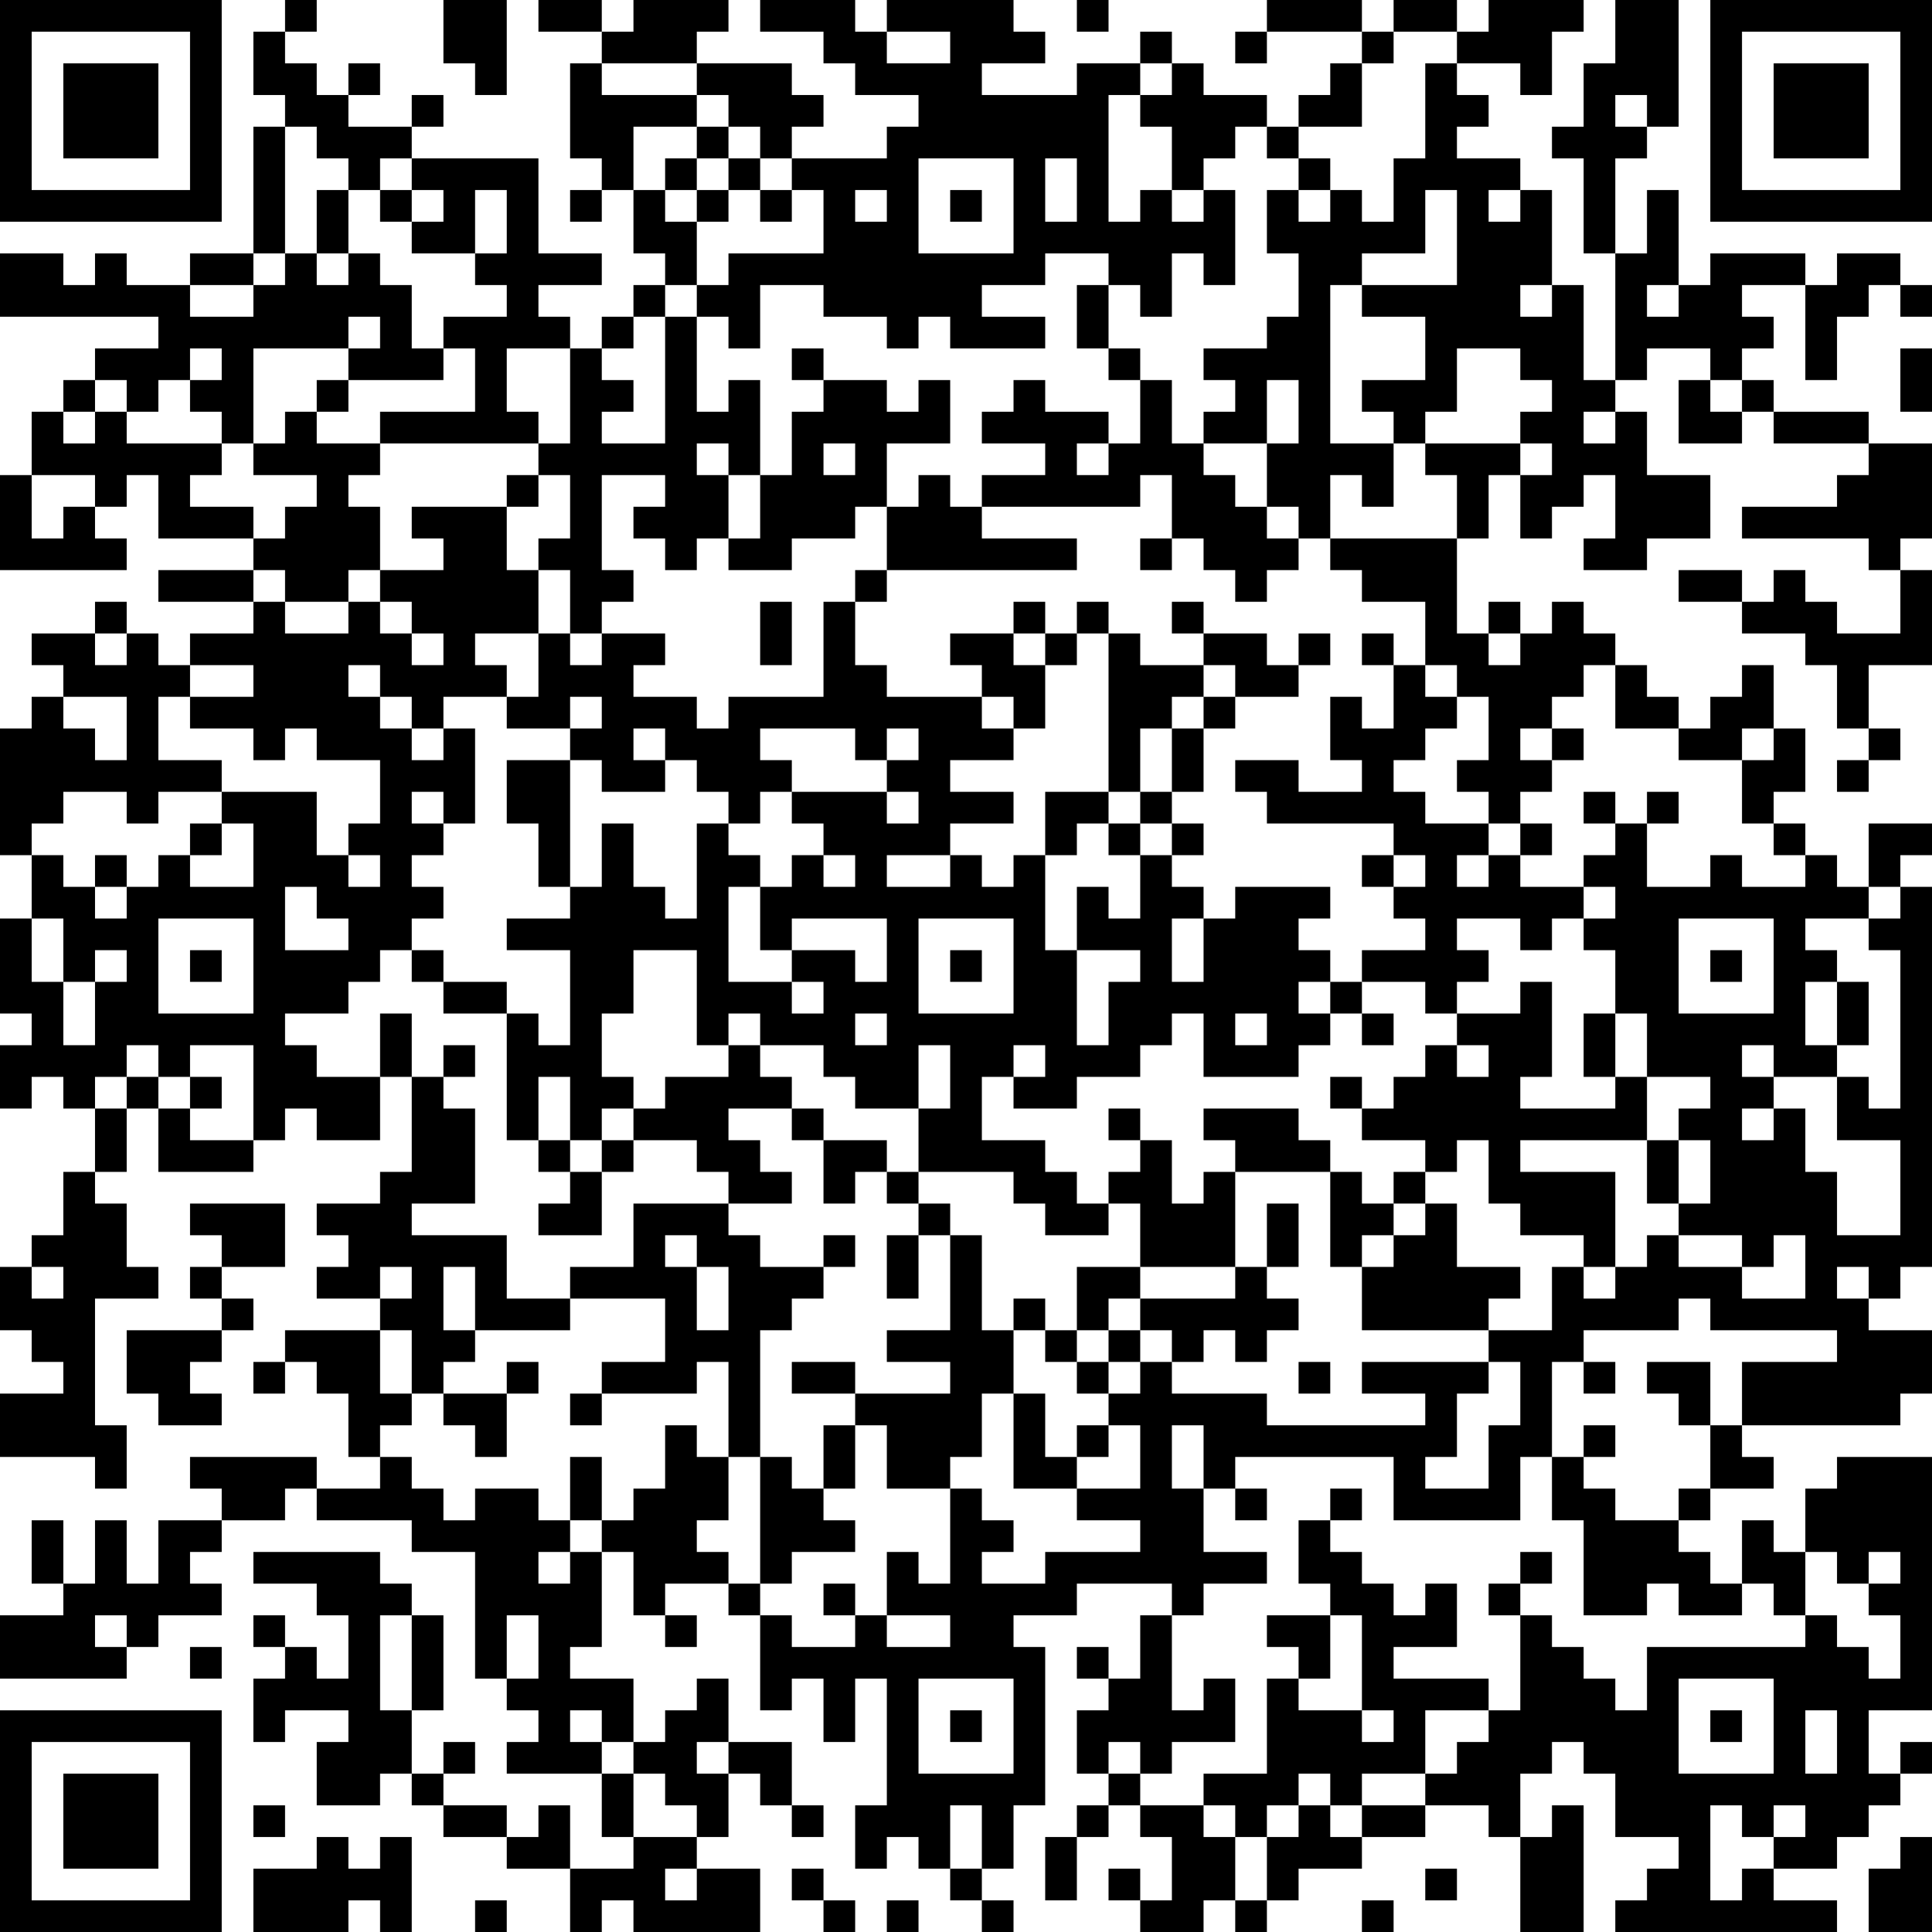 <?xml version="1.0" encoding="UTF-8"?>
<svg xmlns="http://www.w3.org/2000/svg" version="1.1" width="160" height="160" viewBox="0 0 160 160"><rect x="0" y="0" width="160" height="160" fill="#ffffff"/><g transform="scale(2.623)"><g transform="translate(0,0)"><path fill-rule="evenodd" d="M9 0L9 1L8 1L8 3L9 3L9 4L8 4L8 8L6 8L6 9L4 9L4 8L3 8L3 9L2 9L2 8L0 8L0 10L5 10L5 11L3 11L3 12L2 12L2 13L1 13L1 15L0 15L0 18L4 18L4 17L3 17L3 16L4 16L4 15L5 15L5 17L8 17L8 18L5 18L5 19L8 19L8 20L6 20L6 21L5 21L5 20L4 20L4 19L3 19L3 20L1 20L1 21L2 21L2 22L1 22L1 23L0 23L0 27L1 27L1 29L0 29L0 32L1 32L1 33L0 33L0 35L1 35L1 34L2 34L2 35L3 35L3 37L2 37L2 39L1 39L1 40L0 40L0 42L1 42L1 43L2 43L2 44L0 44L0 46L3 46L3 47L4 47L4 45L3 45L3 41L5 41L5 40L4 40L4 38L3 38L3 37L4 37L4 35L5 35L5 37L8 37L8 36L9 36L9 35L10 35L10 36L12 36L12 34L13 34L13 37L12 37L12 38L10 38L10 39L11 39L11 40L10 40L10 41L12 41L12 42L9 42L9 43L8 43L8 44L9 44L9 43L10 43L10 44L11 44L11 46L12 46L12 47L10 47L10 46L6 46L6 47L7 47L7 48L5 48L5 50L4 50L4 48L3 48L3 50L2 50L2 48L1 48L1 50L2 50L2 51L0 51L0 53L4 53L4 52L5 52L5 51L7 51L7 50L6 50L6 49L7 49L7 48L9 48L9 47L10 47L10 48L13 48L13 49L15 49L15 53L16 53L16 54L17 54L17 55L16 55L16 56L19 56L19 58L20 58L20 59L18 59L18 57L17 57L17 58L16 58L16 57L14 57L14 56L15 56L15 55L14 55L14 56L13 56L13 54L14 54L14 51L13 51L13 50L12 50L12 49L8 49L8 50L10 50L10 51L11 51L11 53L10 53L10 52L9 52L9 51L8 51L8 52L9 52L9 53L8 53L8 55L9 55L9 54L11 54L11 55L10 55L10 57L12 57L12 56L13 56L13 57L14 57L14 58L16 58L16 59L18 59L18 61L19 61L19 60L20 60L20 61L24 61L24 59L22 59L22 58L23 58L23 56L24 56L24 57L25 57L25 58L26 58L26 57L25 57L25 55L23 55L23 53L22 53L22 54L21 54L21 55L20 55L20 53L18 53L18 52L19 52L19 49L20 49L20 51L21 51L21 52L22 52L22 51L21 51L21 50L23 50L23 51L24 51L24 54L25 54L25 53L26 53L26 55L27 55L27 53L28 53L28 57L27 57L27 59L28 59L28 58L29 58L29 59L30 59L30 60L31 60L31 61L32 61L32 60L31 60L31 59L32 59L32 57L33 57L33 52L32 52L32 51L34 51L34 50L37 50L37 51L36 51L36 53L35 53L35 52L34 52L34 53L35 53L35 54L34 54L34 56L35 56L35 57L34 57L34 58L33 58L33 60L34 60L34 58L35 58L35 57L36 57L36 58L37 58L37 60L36 60L36 59L35 59L35 60L36 60L36 61L38 61L38 60L39 60L39 61L40 61L40 60L41 60L41 59L43 59L43 58L45 58L45 57L47 57L47 58L48 58L48 61L50 61L50 57L49 57L49 58L48 58L48 56L49 56L49 55L50 55L50 56L51 56L51 58L53 58L53 59L52 59L52 60L51 60L51 61L58 61L58 60L56 60L56 59L58 59L58 58L59 58L59 57L60 57L60 56L61 56L61 55L60 55L60 56L59 56L59 54L61 54L61 46L58 46L58 47L57 47L57 49L56 49L56 48L55 48L55 50L54 50L54 49L53 49L53 48L54 48L54 47L56 47L56 46L55 46L55 45L60 45L60 44L61 44L61 42L59 42L59 41L60 41L60 40L61 40L61 28L60 28L60 27L61 27L61 26L59 26L59 28L58 28L58 27L57 27L57 26L56 26L56 25L57 25L57 23L56 23L56 21L55 21L55 22L54 22L54 23L53 23L53 22L52 22L52 21L51 21L51 20L50 20L50 19L49 19L49 20L48 20L48 19L47 19L47 20L46 20L46 17L47 17L47 15L48 15L48 17L49 17L49 16L50 16L50 15L51 15L51 17L50 17L50 18L52 18L52 17L54 17L54 15L52 15L52 13L51 13L51 12L52 12L52 11L54 11L54 12L53 12L53 14L55 14L55 13L56 13L56 14L59 14L59 15L58 15L58 16L55 16L55 17L59 17L59 18L60 18L60 20L58 20L58 19L57 19L57 18L56 18L56 19L55 19L55 18L53 18L53 19L55 19L55 20L57 20L57 21L58 21L58 23L59 23L59 24L58 24L58 25L59 25L59 24L60 24L60 23L59 23L59 21L61 21L61 18L60 18L60 17L61 17L61 14L59 14L59 13L56 13L56 12L55 12L55 11L56 11L56 10L55 10L55 9L57 9L57 12L58 12L58 10L59 10L59 9L60 9L60 10L61 10L61 9L60 9L60 8L58 8L58 9L57 9L57 8L54 8L54 9L53 9L53 6L52 6L52 8L51 8L51 5L52 5L52 4L53 4L53 0L51 0L51 2L50 2L50 4L49 4L49 5L50 5L50 8L51 8L51 12L50 12L50 9L49 9L49 6L48 6L48 5L46 5L46 4L47 4L47 3L46 3L46 2L48 2L48 3L49 3L49 1L50 1L50 0L47 0L47 1L46 1L46 0L44 0L44 1L43 1L43 0L40 0L40 1L39 1L39 2L40 2L40 1L43 1L43 2L42 2L42 3L41 3L41 4L40 4L40 3L38 3L38 2L37 2L37 1L36 1L36 2L34 2L34 3L31 3L31 2L33 2L33 1L32 1L32 0L28 0L28 1L27 1L27 0L24 0L24 1L26 1L26 2L27 2L27 3L29 3L29 4L28 4L28 5L25 5L25 4L26 4L26 3L25 3L25 2L22 2L22 1L23 1L23 0L20 0L20 1L19 1L19 0L17 0L17 1L19 1L19 2L18 2L18 5L19 5L19 6L18 6L18 7L19 7L19 6L20 6L20 8L21 8L21 9L20 9L20 10L19 10L19 11L18 11L18 10L17 10L17 9L19 9L19 8L17 8L17 5L13 5L13 4L14 4L14 3L13 3L13 4L11 4L11 3L12 3L12 2L11 2L11 3L10 3L10 2L9 2L9 1L10 1L10 0ZM14 0L14 2L15 2L15 3L16 3L16 0ZM34 0L34 1L35 1L35 0ZM28 1L28 2L30 2L30 1ZM44 1L44 2L43 2L43 4L41 4L41 5L40 5L40 4L39 4L39 5L38 5L38 6L37 6L37 4L36 4L36 3L37 3L37 2L36 2L36 3L35 3L35 7L36 7L36 6L37 6L37 7L38 7L38 6L39 6L39 9L38 9L38 8L37 8L37 10L36 10L36 9L35 9L35 8L33 8L33 9L31 9L31 10L33 10L33 11L30 11L30 10L29 10L29 11L28 11L28 10L26 10L26 9L24 9L24 11L23 11L23 10L22 10L22 9L23 9L23 8L26 8L26 6L25 6L25 5L24 5L24 4L23 4L23 3L22 3L22 2L19 2L19 3L22 3L22 4L20 4L20 6L21 6L21 7L22 7L22 9L21 9L21 10L20 10L20 11L19 11L19 12L20 12L20 13L19 13L19 14L21 14L21 10L22 10L22 13L23 13L23 12L24 12L24 15L23 15L23 14L22 14L22 15L23 15L23 17L22 17L22 18L21 18L21 17L20 17L20 16L21 16L21 15L19 15L19 18L20 18L20 19L19 19L19 20L18 20L18 18L17 18L17 17L18 17L18 15L17 15L17 14L18 14L18 11L16 11L16 13L17 13L17 14L12 14L12 13L15 13L15 11L14 11L14 10L16 10L16 9L15 9L15 8L16 8L16 6L15 6L15 8L13 8L13 7L14 7L14 6L13 6L13 5L12 5L12 6L11 6L11 5L10 5L10 4L9 4L9 8L8 8L8 9L6 9L6 10L8 10L8 9L9 9L9 8L10 8L10 9L11 9L11 8L12 8L12 9L13 9L13 11L14 11L14 12L11 12L11 11L12 11L12 10L11 10L11 11L8 11L8 14L7 14L7 13L6 13L6 12L7 12L7 11L6 11L6 12L5 12L5 13L4 13L4 12L3 12L3 13L2 13L2 14L3 14L3 13L4 13L4 14L7 14L7 15L6 15L6 16L8 16L8 17L9 17L9 16L10 16L10 15L8 15L8 14L9 14L9 13L10 13L10 14L12 14L12 15L11 15L11 16L12 16L12 18L11 18L11 19L9 19L9 18L8 18L8 19L9 19L9 20L11 20L11 19L12 19L12 20L13 20L13 21L14 21L14 20L13 20L13 19L12 19L12 18L14 18L14 17L13 17L13 16L16 16L16 18L17 18L17 20L15 20L15 21L16 21L16 22L14 22L14 23L13 23L13 22L12 22L12 21L11 21L11 22L12 22L12 23L13 23L13 24L14 24L14 23L15 23L15 26L14 26L14 25L13 25L13 26L14 26L14 27L13 27L13 28L14 28L14 29L13 29L13 30L12 30L12 31L11 31L11 32L9 32L9 33L10 33L10 34L12 34L12 32L13 32L13 34L14 34L14 35L15 35L15 38L13 38L13 39L16 39L16 41L18 41L18 42L15 42L15 40L14 40L14 42L15 42L15 43L14 43L14 44L13 44L13 42L12 42L12 44L13 44L13 45L12 45L12 46L13 46L13 47L14 47L14 48L15 48L15 47L17 47L17 48L18 48L18 49L17 49L17 50L18 50L18 49L19 49L19 48L20 48L20 47L21 47L21 45L22 45L22 46L23 46L23 48L22 48L22 49L23 49L23 50L24 50L24 51L25 51L25 52L27 52L27 51L28 51L28 52L30 52L30 51L28 51L28 49L29 49L29 50L30 50L30 47L31 47L31 48L32 48L32 49L31 49L31 50L33 50L33 49L36 49L36 48L34 48L34 47L36 47L36 45L35 45L35 44L36 44L36 43L37 43L37 44L40 44L40 45L45 45L45 44L43 44L43 43L47 43L47 44L46 44L46 46L45 46L45 47L47 47L47 45L48 45L48 43L47 43L47 42L49 42L49 40L50 40L50 41L51 41L51 40L52 40L52 39L53 39L53 40L55 40L55 41L57 41L57 39L56 39L56 40L55 40L55 39L53 39L53 38L54 38L54 36L53 36L53 35L54 35L54 34L52 34L52 32L51 32L51 30L50 30L50 29L51 29L51 28L50 28L50 27L51 27L51 26L52 26L52 28L54 28L54 27L55 27L55 28L57 28L57 27L56 27L56 26L55 26L55 24L56 24L56 23L55 23L55 24L53 24L53 23L51 23L51 21L50 21L50 22L49 22L49 23L48 23L48 24L49 24L49 25L48 25L48 26L47 26L47 25L46 25L46 24L47 24L47 22L46 22L46 21L45 21L45 19L43 19L43 18L42 18L42 17L46 17L46 15L45 15L45 14L48 14L48 15L49 15L49 14L48 14L48 13L49 13L49 12L48 12L48 11L46 11L46 13L45 13L45 14L44 14L44 13L43 13L43 12L45 12L45 10L43 10L43 9L46 9L46 6L45 6L45 8L43 8L43 9L42 9L42 14L44 14L44 16L43 16L43 15L42 15L42 17L41 17L41 16L40 16L40 14L41 14L41 12L40 12L40 14L38 14L38 13L39 13L39 12L38 12L38 11L40 11L40 10L41 10L41 8L40 8L40 6L41 6L41 7L42 7L42 6L43 6L43 7L44 7L44 5L45 5L45 2L46 2L46 1ZM51 3L51 4L52 4L52 3ZM22 4L22 5L21 5L21 6L22 6L22 7L23 7L23 6L24 6L24 7L25 7L25 6L24 6L24 5L23 5L23 4ZM22 5L22 6L23 6L23 5ZM29 5L29 8L32 8L32 5ZM33 5L33 7L34 7L34 5ZM41 5L41 6L42 6L42 5ZM10 6L10 8L11 8L11 6ZM12 6L12 7L13 7L13 6ZM27 6L27 7L28 7L28 6ZM30 6L30 7L31 7L31 6ZM47 6L47 7L48 7L48 6ZM34 9L34 11L35 11L35 12L36 12L36 14L35 14L35 13L33 13L33 12L32 12L32 13L31 13L31 14L33 14L33 15L31 15L31 16L30 16L30 15L29 15L29 16L28 16L28 14L30 14L30 12L29 12L29 13L28 13L28 12L26 12L26 11L25 11L25 12L26 12L26 13L25 13L25 15L24 15L24 17L23 17L23 18L25 18L25 17L27 17L27 16L28 16L28 18L27 18L27 19L26 19L26 22L23 22L23 23L22 23L22 22L20 22L20 21L21 21L21 20L19 20L19 21L18 21L18 20L17 20L17 22L16 22L16 23L18 23L18 24L16 24L16 26L17 26L17 28L18 28L18 29L16 29L16 30L18 30L18 33L17 33L17 32L16 32L16 31L14 31L14 30L13 30L13 31L14 31L14 32L16 32L16 36L17 36L17 37L18 37L18 38L17 38L17 39L19 39L19 37L20 37L20 36L22 36L22 37L23 37L23 38L20 38L20 40L18 40L18 41L21 41L21 43L19 43L19 44L18 44L18 45L19 45L19 44L22 44L22 43L23 43L23 46L24 46L24 50L25 50L25 49L27 49L27 48L26 48L26 47L27 47L27 45L28 45L28 47L30 47L30 46L31 46L31 44L32 44L32 47L34 47L34 46L35 46L35 45L34 45L34 46L33 46L33 44L32 44L32 42L33 42L33 43L34 43L34 44L35 44L35 43L36 43L36 42L37 42L37 43L38 43L38 42L39 42L39 43L40 43L40 42L41 42L41 41L40 41L40 40L41 40L41 38L40 38L40 40L39 40L39 37L42 37L42 40L43 40L43 42L47 42L47 41L48 41L48 40L46 40L46 38L45 38L45 37L46 37L46 36L47 36L47 38L48 38L48 39L50 39L50 40L51 40L51 37L48 37L48 36L52 36L52 38L53 38L53 36L52 36L52 34L51 34L51 32L50 32L50 34L51 34L51 35L48 35L48 34L49 34L49 31L48 31L48 32L46 32L46 31L47 31L47 30L46 30L46 29L48 29L48 30L49 30L49 29L50 29L50 28L48 28L48 27L49 27L49 26L48 26L48 27L47 27L47 26L45 26L45 25L44 25L44 24L45 24L45 23L46 23L46 22L45 22L45 21L44 21L44 20L43 20L43 21L44 21L44 23L43 23L43 22L42 22L42 24L43 24L43 25L41 25L41 24L39 24L39 25L40 25L40 26L44 26L44 27L43 27L43 28L44 28L44 29L45 29L45 30L43 30L43 31L42 31L42 30L41 30L41 29L42 29L42 28L39 28L39 29L38 29L38 28L37 28L37 27L38 27L38 26L37 26L37 25L38 25L38 23L39 23L39 22L41 22L41 21L42 21L42 20L41 20L41 21L40 21L40 20L38 20L38 19L37 19L37 20L38 20L38 21L36 21L36 20L35 20L35 19L34 19L34 20L33 20L33 19L32 19L32 20L30 20L30 21L31 21L31 22L28 22L28 21L27 21L27 19L28 19L28 18L34 18L34 17L31 17L31 16L36 16L36 15L37 15L37 17L36 17L36 18L37 18L37 17L38 17L38 18L39 18L39 19L40 19L40 18L41 18L41 17L40 17L40 16L39 16L39 15L38 15L38 14L37 14L37 12L36 12L36 11L35 11L35 9ZM48 9L48 10L49 10L49 9ZM52 9L52 10L53 10L53 9ZM60 11L60 13L61 13L61 11ZM10 12L10 13L11 13L11 12ZM54 12L54 13L55 13L55 12ZM50 13L50 14L51 14L51 13ZM26 14L26 15L27 15L27 14ZM34 14L34 15L35 15L35 14ZM1 15L1 17L2 17L2 16L3 16L3 15ZM16 15L16 16L17 16L17 15ZM24 19L24 21L25 21L25 19ZM3 20L3 21L4 21L4 20ZM32 20L32 21L33 21L33 23L32 23L32 22L31 22L31 23L32 23L32 24L30 24L30 25L32 25L32 26L30 26L30 27L28 27L28 28L30 28L30 27L31 27L31 28L32 28L32 27L33 27L33 30L34 30L34 33L35 33L35 31L36 31L36 30L34 30L34 28L35 28L35 29L36 29L36 27L37 27L37 26L36 26L36 25L37 25L37 23L38 23L38 22L39 22L39 21L38 21L38 22L37 22L37 23L36 23L36 25L35 25L35 20L34 20L34 21L33 21L33 20ZM47 20L47 21L48 21L48 20ZM6 21L6 22L5 22L5 24L7 24L7 25L5 25L5 26L4 26L4 25L2 25L2 26L1 26L1 27L2 27L2 28L3 28L3 29L4 29L4 28L5 28L5 27L6 27L6 28L8 28L8 26L7 26L7 25L10 25L10 27L11 27L11 28L12 28L12 27L11 27L11 26L12 26L12 24L10 24L10 23L9 23L9 24L8 24L8 23L6 23L6 22L8 22L8 21ZM2 22L2 23L3 23L3 24L4 24L4 22ZM18 22L18 23L19 23L19 22ZM20 23L20 24L21 24L21 25L19 25L19 24L18 24L18 28L19 28L19 26L20 26L20 28L21 28L21 29L22 29L22 26L23 26L23 27L24 27L24 28L23 28L23 31L25 31L25 32L26 32L26 31L25 31L25 30L27 30L27 31L28 31L28 29L25 29L25 30L24 30L24 28L25 28L25 27L26 27L26 28L27 28L27 27L26 27L26 26L25 26L25 25L28 25L28 26L29 26L29 25L28 25L28 24L29 24L29 23L28 23L28 24L27 24L27 23L24 23L24 24L25 24L25 25L24 25L24 26L23 26L23 25L22 25L22 24L21 24L21 23ZM49 23L49 24L50 24L50 23ZM33 25L33 27L34 27L34 26L35 26L35 27L36 27L36 26L35 26L35 25ZM50 25L50 26L51 26L51 25ZM52 25L52 26L53 26L53 25ZM6 26L6 27L7 27L7 26ZM3 27L3 28L4 28L4 27ZM44 27L44 28L45 28L45 27ZM46 27L46 28L47 28L47 27ZM9 28L9 30L11 30L11 29L10 29L10 28ZM59 28L59 29L57 29L57 30L58 30L58 31L57 31L57 33L58 33L58 34L56 34L56 33L55 33L55 34L56 34L56 35L55 35L55 36L56 36L56 35L57 35L57 37L58 37L58 39L60 39L60 36L58 36L58 34L59 34L59 35L60 35L60 30L59 30L59 29L60 29L60 28ZM1 29L1 31L2 31L2 33L3 33L3 31L4 31L4 30L3 30L3 31L2 31L2 29ZM5 29L5 32L8 32L8 29ZM29 29L29 32L32 32L32 29ZM37 29L37 31L38 31L38 29ZM53 29L53 32L56 32L56 29ZM6 30L6 31L7 31L7 30ZM20 30L20 32L19 32L19 34L20 34L20 35L19 35L19 36L18 36L18 34L17 34L17 36L18 36L18 37L19 37L19 36L20 36L20 35L21 35L21 34L23 34L23 33L24 33L24 34L25 34L25 35L23 35L23 36L24 36L24 37L25 37L25 38L23 38L23 39L24 39L24 40L26 40L26 41L25 41L25 42L24 42L24 46L25 46L25 47L26 47L26 45L27 45L27 44L30 44L30 43L28 43L28 42L30 42L30 39L31 39L31 42L32 42L32 41L33 41L33 42L34 42L34 43L35 43L35 42L36 42L36 41L39 41L39 40L36 40L36 38L35 38L35 37L36 37L36 36L37 36L37 38L38 38L38 37L39 37L39 36L38 36L38 35L41 35L41 36L42 36L42 37L43 37L43 38L44 38L44 39L43 39L43 40L44 40L44 39L45 39L45 38L44 38L44 37L45 37L45 36L43 36L43 35L44 35L44 34L45 34L45 33L46 33L46 34L47 34L47 33L46 33L46 32L45 32L45 31L43 31L43 32L42 32L42 31L41 31L41 32L42 32L42 33L41 33L41 34L38 34L38 32L37 32L37 33L36 33L36 34L34 34L34 35L32 35L32 34L33 34L33 33L32 33L32 34L31 34L31 36L33 36L33 37L34 37L34 38L35 38L35 39L33 39L33 38L32 38L32 37L29 37L29 35L30 35L30 33L29 33L29 35L27 35L27 34L26 34L26 33L24 33L24 32L23 32L23 33L22 33L22 30ZM30 30L30 31L31 31L31 30ZM54 30L54 31L55 31L55 30ZM58 31L58 33L59 33L59 31ZM27 32L27 33L28 33L28 32ZM39 32L39 33L40 33L40 32ZM43 32L43 33L44 33L44 32ZM4 33L4 34L3 34L3 35L4 35L4 34L5 34L5 35L6 35L6 36L8 36L8 33L6 33L6 34L5 34L5 33ZM14 33L14 34L15 34L15 33ZM6 34L6 35L7 35L7 34ZM42 34L42 35L43 35L43 34ZM25 35L25 36L26 36L26 38L27 38L27 37L28 37L28 38L29 38L29 39L28 39L28 41L29 41L29 39L30 39L30 38L29 38L29 37L28 37L28 36L26 36L26 35ZM35 35L35 36L36 36L36 35ZM6 38L6 39L7 39L7 40L6 40L6 41L7 41L7 42L4 42L4 44L5 44L5 45L7 45L7 44L6 44L6 43L7 43L7 42L8 42L8 41L7 41L7 40L9 40L9 38ZM21 39L21 40L22 40L22 42L23 42L23 40L22 40L22 39ZM26 39L26 40L27 40L27 39ZM1 40L1 41L2 41L2 40ZM12 40L12 41L13 41L13 40ZM34 40L34 42L35 42L35 41L36 41L36 40ZM58 40L58 41L59 41L59 40ZM53 41L53 42L50 42L50 43L49 43L49 46L48 46L48 48L44 48L44 46L39 46L39 47L38 47L38 45L37 45L37 47L38 47L38 49L40 49L40 50L38 50L38 51L37 51L37 54L38 54L38 53L39 53L39 55L37 55L37 56L36 56L36 55L35 55L35 56L36 56L36 57L38 57L38 58L39 58L39 60L40 60L40 58L41 58L41 57L42 57L42 58L43 58L43 57L45 57L45 56L46 56L46 55L47 55L47 54L48 54L48 51L49 51L49 52L50 52L50 53L51 53L51 54L52 54L52 52L57 52L57 51L58 51L58 52L59 52L59 53L60 53L60 51L59 51L59 50L60 50L60 49L59 49L59 50L58 50L58 49L57 49L57 51L56 51L56 50L55 50L55 51L53 51L53 50L52 50L52 51L50 51L50 48L49 48L49 46L50 46L50 47L51 47L51 48L53 48L53 47L54 47L54 45L55 45L55 43L58 43L58 42L54 42L54 41ZM16 43L16 44L14 44L14 45L15 45L15 46L16 46L16 44L17 44L17 43ZM25 43L25 44L27 44L27 43ZM41 43L41 44L42 44L42 43ZM50 43L50 44L51 44L51 43ZM52 43L52 44L53 44L53 45L54 45L54 43ZM50 45L50 46L51 46L51 45ZM18 46L18 48L19 48L19 46ZM39 47L39 48L40 48L40 47ZM42 47L42 48L41 48L41 50L42 50L42 51L40 51L40 52L41 52L41 53L40 53L40 56L38 56L38 57L39 57L39 58L40 58L40 57L41 57L41 56L42 56L42 57L43 57L43 56L45 56L45 54L47 54L47 53L44 53L44 52L46 52L46 50L45 50L45 51L44 51L44 50L43 50L43 49L42 49L42 48L43 48L43 47ZM48 49L48 50L47 50L47 51L48 51L48 50L49 50L49 49ZM26 50L26 51L27 51L27 50ZM3 51L3 52L4 52L4 51ZM12 51L12 54L13 54L13 51ZM16 51L16 53L17 53L17 51ZM42 51L42 53L41 53L41 54L43 54L43 55L44 55L44 54L43 54L43 51ZM6 52L6 53L7 53L7 52ZM29 53L29 56L32 56L32 53ZM53 53L53 56L56 56L56 53ZM18 54L18 55L19 55L19 56L20 56L20 58L22 58L22 57L21 57L21 56L20 56L20 55L19 55L19 54ZM30 54L30 55L31 55L31 54ZM54 54L54 55L55 55L55 54ZM57 54L57 56L58 56L58 54ZM22 55L22 56L23 56L23 55ZM8 57L8 58L9 58L9 57ZM30 57L30 59L31 59L31 57ZM54 57L54 60L55 60L55 59L56 59L56 58L57 58L57 57L56 57L56 58L55 58L55 57ZM10 58L10 59L8 59L8 61L11 61L11 60L12 60L12 61L13 61L13 58L12 58L12 59L11 59L11 58ZM60 58L60 59L59 59L59 61L61 61L61 58ZM21 59L21 60L22 60L22 59ZM25 59L25 60L26 60L26 61L27 61L27 60L26 60L26 59ZM45 59L45 60L46 60L46 59ZM15 60L15 61L16 61L16 60ZM28 60L28 61L29 61L29 60ZM43 60L43 61L44 61L44 60ZM0 0L0 7L7 7L7 0ZM1 1L1 6L6 6L6 1ZM2 2L2 5L5 5L5 2ZM54 0L54 7L61 7L61 0ZM55 1L55 6L60 6L60 1ZM56 2L56 5L59 5L59 2ZM0 54L0 61L7 61L7 54ZM1 55L1 60L6 60L6 55ZM2 56L2 59L5 59L5 56Z" fill="#000000"/></g></g></svg>
